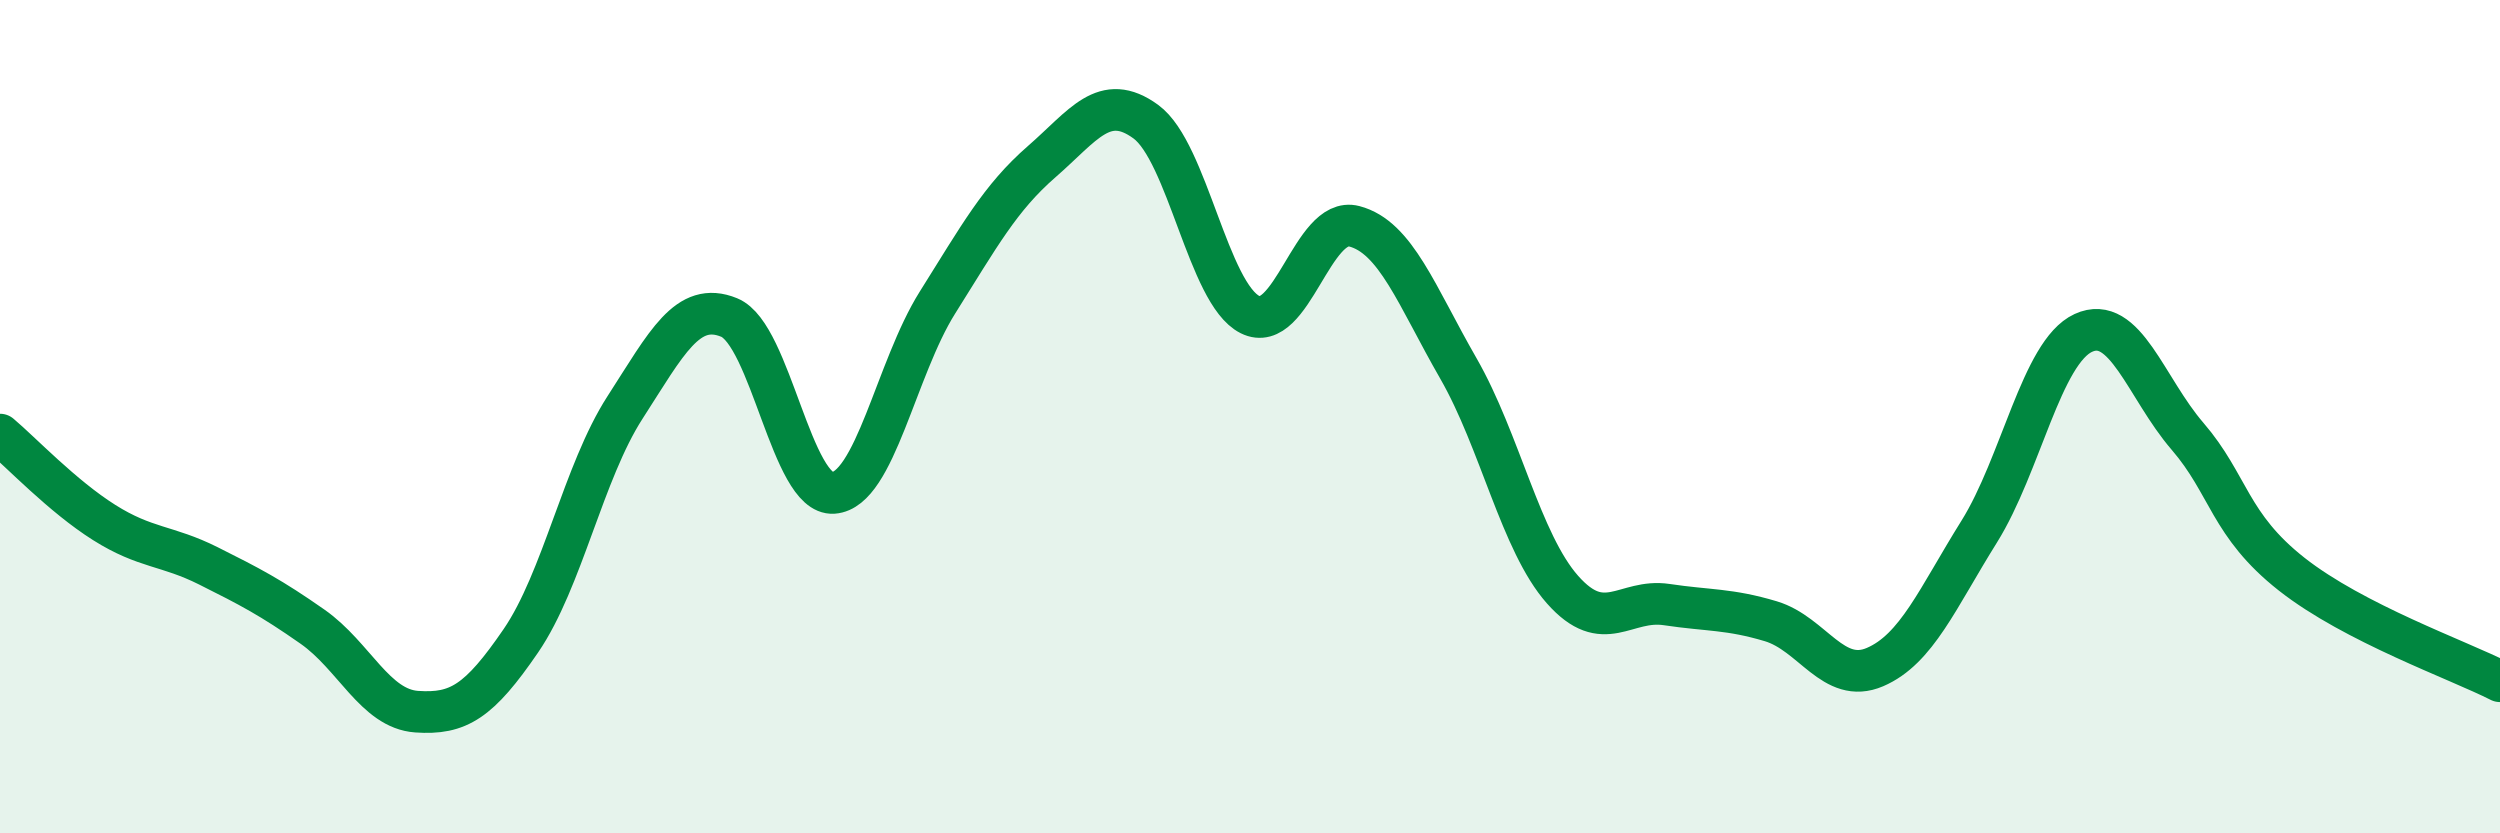 
    <svg width="60" height="20" viewBox="0 0 60 20" xmlns="http://www.w3.org/2000/svg">
      <path
        d="M 0,10.43 C 0.5,10.85 1.5,11.91 2.5,12.54 C 3.5,13.17 4,13.08 5,13.58 C 6,14.08 6.5,14.34 7.5,15.04 C 8.5,15.74 9,17.01 10,17.08 C 11,17.15 11.5,16.84 12.5,15.38 C 13.5,13.92 14,11.33 15,9.78 C 16,8.23 16.5,7.21 17.5,7.62 C 18.5,8.03 19,11.9 20,11.83 C 21,11.76 21.5,8.85 22.5,7.26 C 23.5,5.67 24,4.75 25,3.88 C 26,3.01 26.5,2.19 27.5,2.92 C 28.5,3.65 29,7.05 30,7.55 C 31,8.05 31.5,5.17 32.5,5.43 C 33.5,5.69 34,7.1 35,8.84 C 36,10.58 36.5,13.02 37.5,14.15 C 38.5,15.28 39,14.36 40,14.51 C 41,14.66 41.5,14.61 42.5,14.91 C 43.5,15.21 44,16.44 45,16.01 C 46,15.58 46.5,14.36 47.5,12.76 C 48.5,11.16 49,8.45 50,7.99 C 51,7.53 51.5,9.31 52.5,10.47 C 53.5,11.63 53.5,12.6 55,13.78 C 56.5,14.96 59,15.84 60,16.35L60 20L0 20Z"
        fill="#008740"
        opacity="0.1"
        stroke-linecap="round"
        stroke-linejoin="round"
      />
      <path
        d="M 0,10.43 C 0.5,10.85 1.5,11.91 2.5,12.54 C 3.5,13.17 4,13.08 5,13.58 C 6,14.08 6.5,14.34 7.5,15.04 C 8.5,15.74 9,17.01 10,17.08 C 11,17.15 11.5,16.84 12.5,15.38 C 13.5,13.92 14,11.33 15,9.78 C 16,8.23 16.5,7.21 17.5,7.62 C 18.5,8.03 19,11.9 20,11.83 C 21,11.76 21.5,8.85 22.5,7.26 C 23.5,5.67 24,4.75 25,3.88 C 26,3.01 26.5,2.19 27.5,2.92 C 28.5,3.65 29,7.05 30,7.55 C 31,8.05 31.5,5.17 32.5,5.43 C 33.5,5.69 34,7.1 35,8.84 C 36,10.58 36.5,13.02 37.5,14.15 C 38.5,15.28 39,14.36 40,14.51 C 41,14.66 41.5,14.61 42.5,14.91 C 43.5,15.21 44,16.44 45,16.01 C 46,15.58 46.5,14.36 47.5,12.76 C 48.5,11.16 49,8.45 50,7.99 C 51,7.53 51.5,9.31 52.5,10.47 C 53.5,11.63 53.5,12.6 55,13.78 C 56.5,14.96 59,15.84 60,16.35"
        stroke="#008740"
        stroke-width="1"
        fill="none"
        stroke-linecap="round"
        stroke-linejoin="round"
      />
    </svg>
  